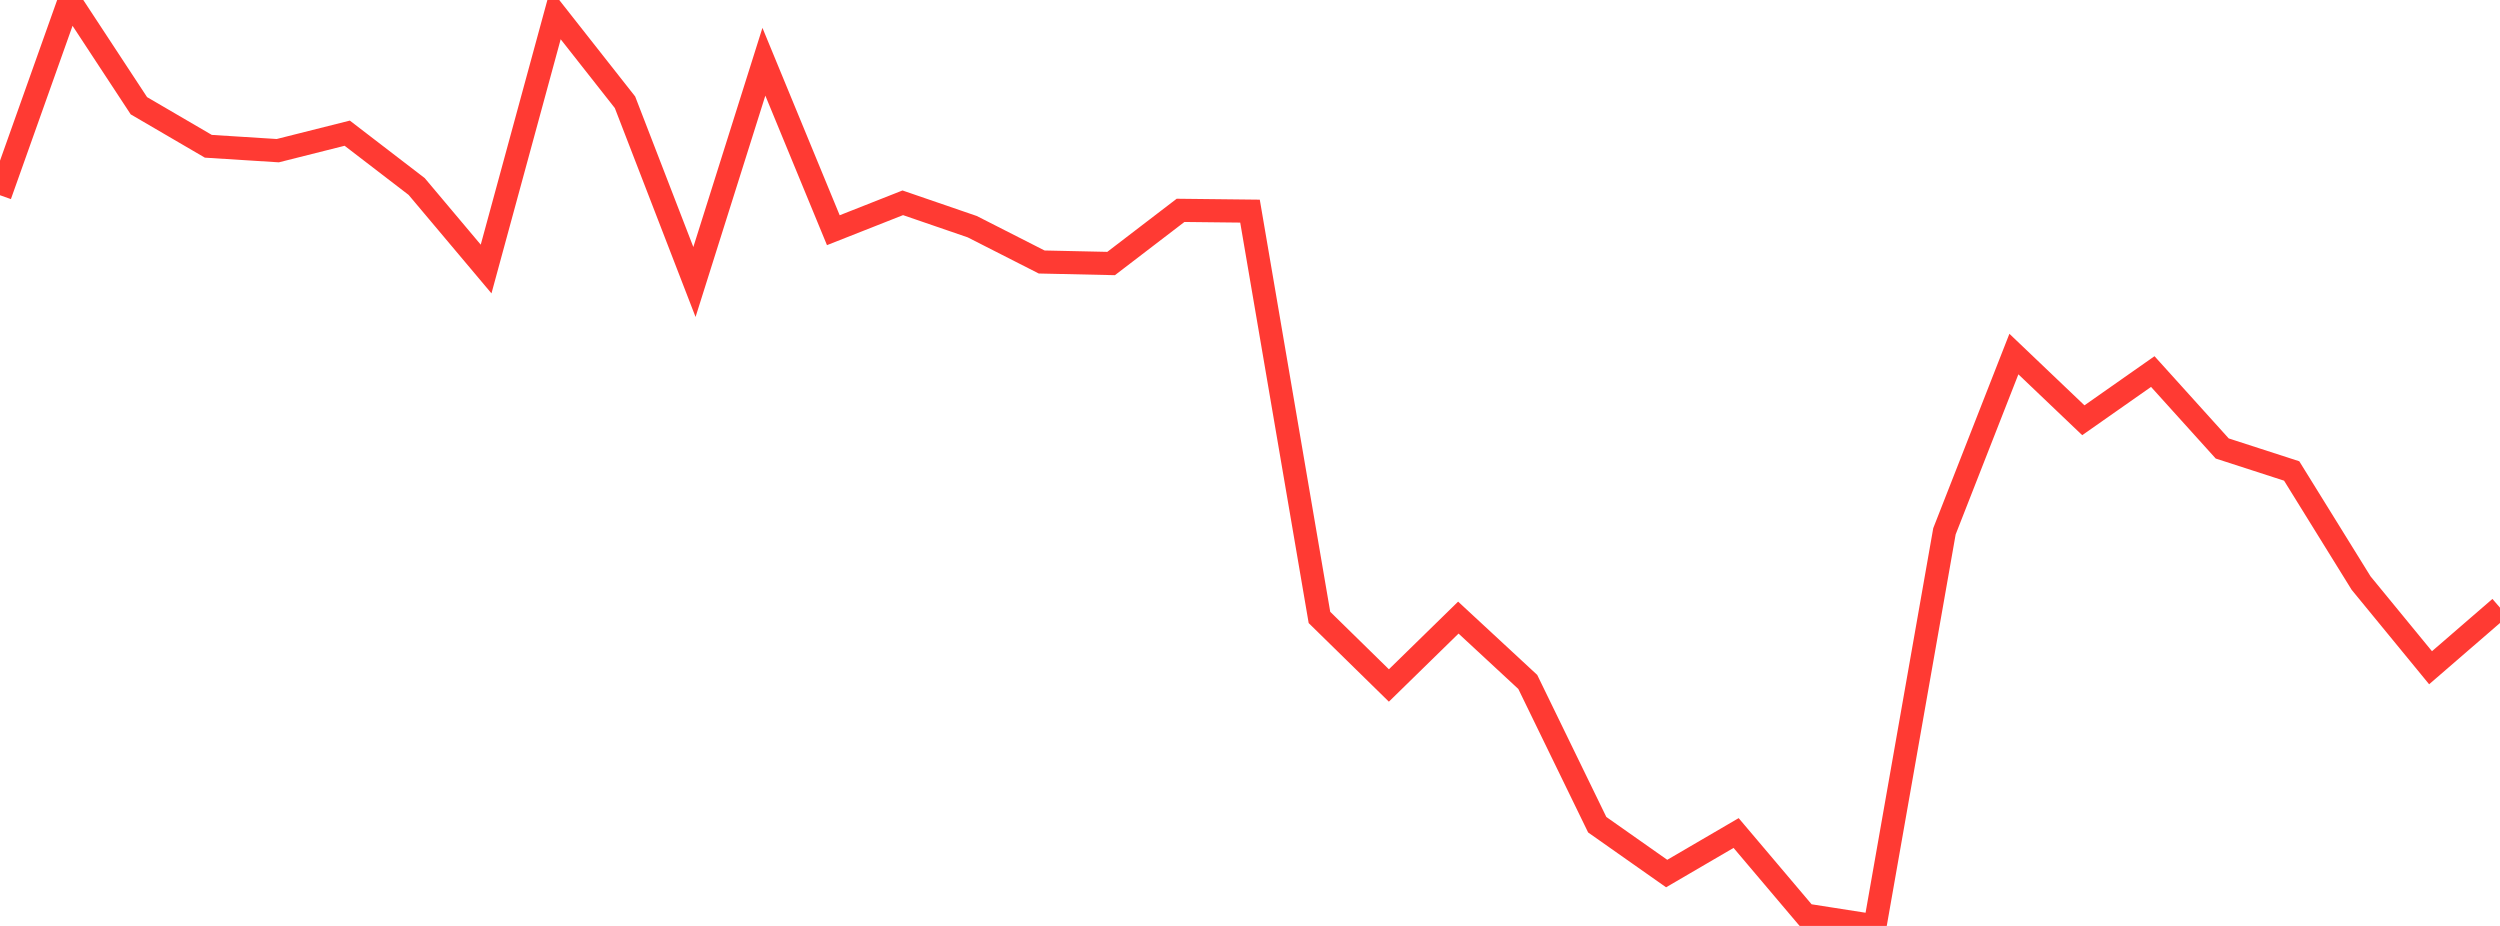 <?xml version="1.0" standalone="no"?>
<!DOCTYPE svg PUBLIC "-//W3C//DTD SVG 1.1//EN" "http://www.w3.org/Graphics/SVG/1.1/DTD/svg11.dtd">

<svg width="135" height="50" viewBox="0 0 135 50" preserveAspectRatio="none" 
  xmlns="http://www.w3.org/2000/svg"
  xmlns:xlink="http://www.w3.org/1999/xlink">


<polyline points="0.0, 10.542 3.75, 0.0 7.5, 5.71 11.25, 7.899 15.0, 8.136 18.75, 7.192 22.5, 10.071 26.25, 14.527 30.0, 0.758 33.75, 5.523 37.5, 15.228 41.25, 3.334 45.0, 12.431 48.75, 10.951 52.5, 12.24 56.25, 14.148 60.0, 14.23 63.75, 11.359 67.5, 11.401 71.25, 33.341 75.0, 37.016 78.75, 33.35 82.5, 36.825 86.25, 44.534 90.0, 47.172 93.75, 44.983 97.5, 49.413 101.25, 50.0 105.0, 28.691 108.75, 19.119 112.5, 22.694 116.25, 20.064 120.0, 24.218 123.75, 25.432 127.5, 31.487 131.25, 36.058 135.0, 32.815" fill="none" stroke="#ff3a33" stroke-width="1.25"/>

</svg>